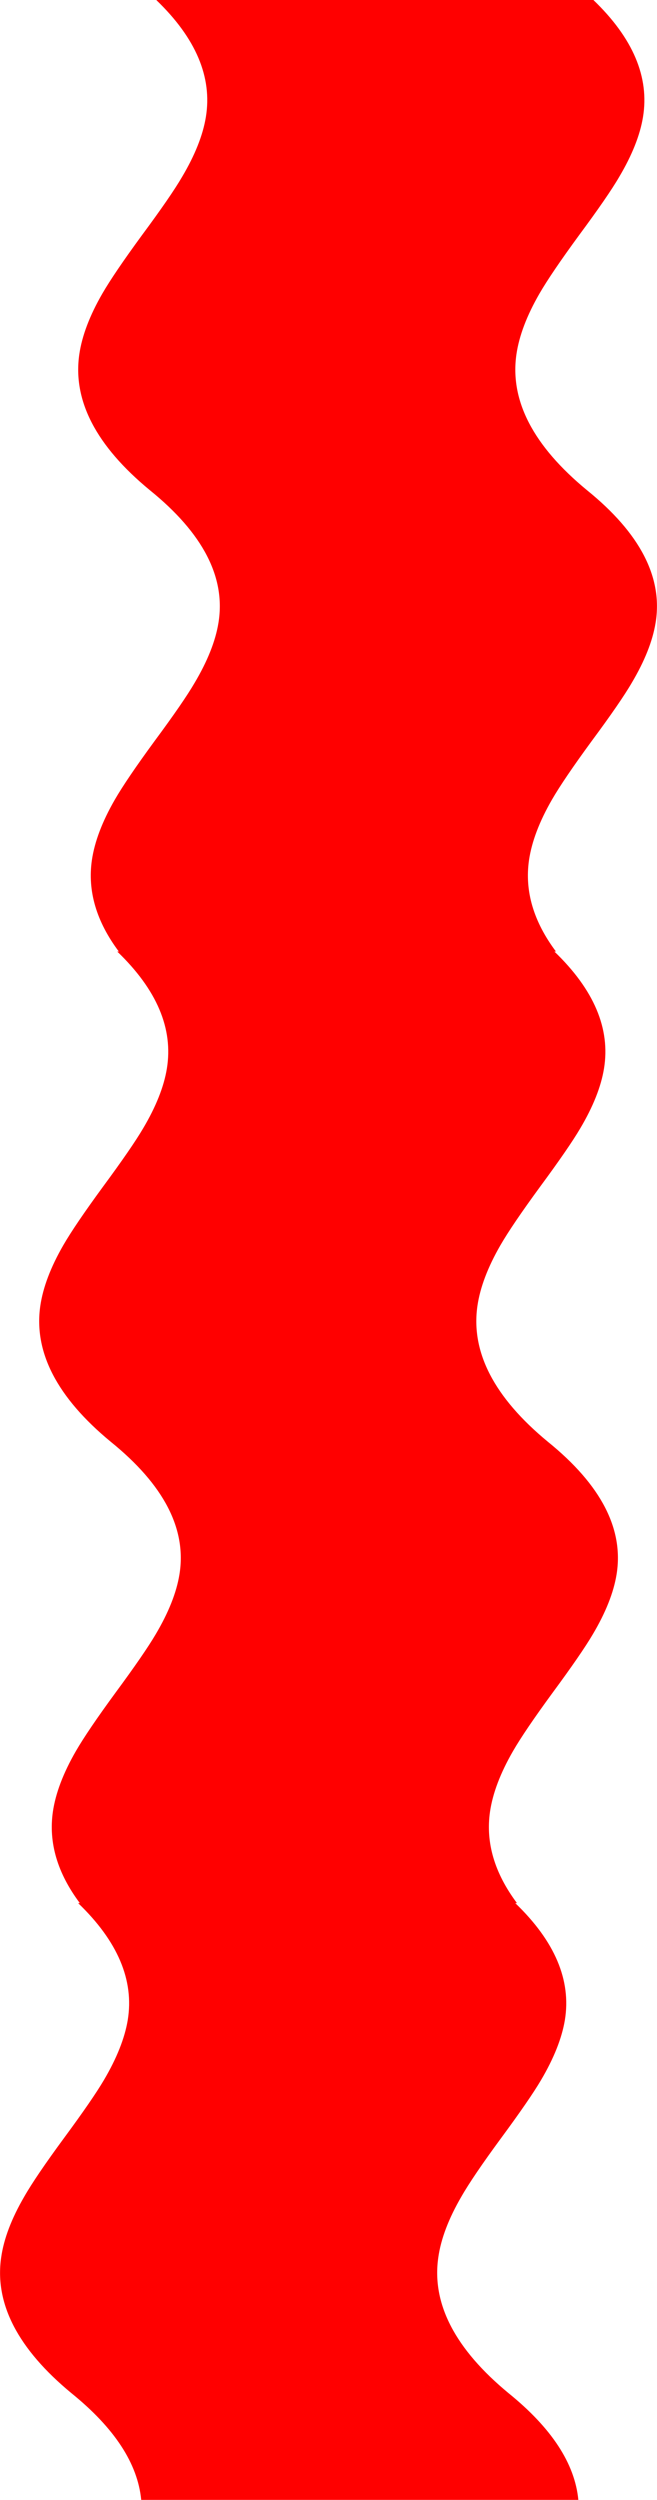<?xml version="1.0" encoding="UTF-8" standalone="no"?>
<svg xmlns:xlink="http://www.w3.org/1999/xlink" height="953.65px" width="251.0px" xmlns="http://www.w3.org/2000/svg">
  <g transform="matrix(1.0, 0.0, 0.0, 1.0, 134.4, 555.95)">
    <path d="M92.3 -555.95 Q115.0 -534.15 111.25 -511.3 109.55 -500.9 102.15 -488.45 97.9 -481.15 86.85 -466.25 76.15 -451.65 71.7 -443.95 64.45 -431.4 62.9 -420.8 59.05 -394.3 89.85 -368.95 120.35 -344.3 116.05 -318.3 114.35 -307.9 106.95 -295.45 102.7 -288.15 91.65 -273.25 80.95 -258.65 76.5 -250.95 69.25 -238.4 67.7 -227.8 65.15 -210.1 78.0 -192.95 L77.4 -192.95 Q100.1 -171.15 96.35 -148.3 94.65 -137.9 87.25 -125.45 82.95 -118.15 71.95 -103.25 61.25 -88.65 56.8 -80.95 49.55 -68.4 48.0 -57.8 44.15 -31.3 74.9 -5.95 105.4 18.7 101.15 44.7 99.45 55.1 92.05 67.55 87.75 74.85 76.75 89.75 66.05 104.35 61.6 112.05 54.35 124.6 52.8 135.2 50.25 152.9 63.1 170.05 L62.45 170.05 Q85.15 191.85 81.4 214.7 79.65 225.1 72.3 237.55 68.0 244.85 57.0 259.75 46.25 274.35 41.85 282.05 34.55 294.6 33.05 305.2 29.2 331.7 59.95 357.05 84.55 376.95 86.55 397.7 L-80.45 397.7 Q-82.45 376.95 -107.05 357.05 -137.8 331.7 -133.95 305.2 -132.45 294.6 -125.15 282.05 -120.75 274.35 -110.0 259.75 -99.0 244.85 -94.7 237.55 -87.35 225.1 -85.6 214.7 -81.85 191.85 -104.55 170.05 L-103.9 170.05 Q-116.75 152.9 -114.2 135.2 -112.65 124.6 -105.4 112.05 -100.95 104.35 -90.25 89.75 -79.25 74.85 -74.95 67.55 -67.55 55.1 -65.85 44.7 -61.6 18.7 -92.1 -5.95 -122.85 -31.3 -119.0 -57.8 -117.45 -68.4 -110.2 -80.95 -105.75 -88.65 -95.05 -103.25 -84.05 -118.15 -79.75 -125.45 -72.35 -137.9 -70.65 -148.3 -66.9 -171.15 -89.6 -192.95 L-89.0 -192.95 Q-101.85 -210.1 -99.3 -227.8 -97.75 -238.4 -90.5 -250.95 -86.05 -258.65 -75.35 -273.25 -64.3 -288.15 -60.05 -295.45 -52.65 -307.9 -50.95 -318.3 -46.65 -344.3 -77.15 -368.95 -107.95 -394.3 -104.1 -420.8 -102.55 -431.4 -95.3 -443.95 -90.85 -451.65 -80.15 -466.25 -69.1 -481.15 -64.85 -488.45 -57.45 -500.9 -55.75 -511.3 -52.0 -534.15 -74.7 -555.95 L92.3 -555.95" fill="#ff0000" fill-rule="evenodd" stroke="none"/>
  </g>
</svg>
